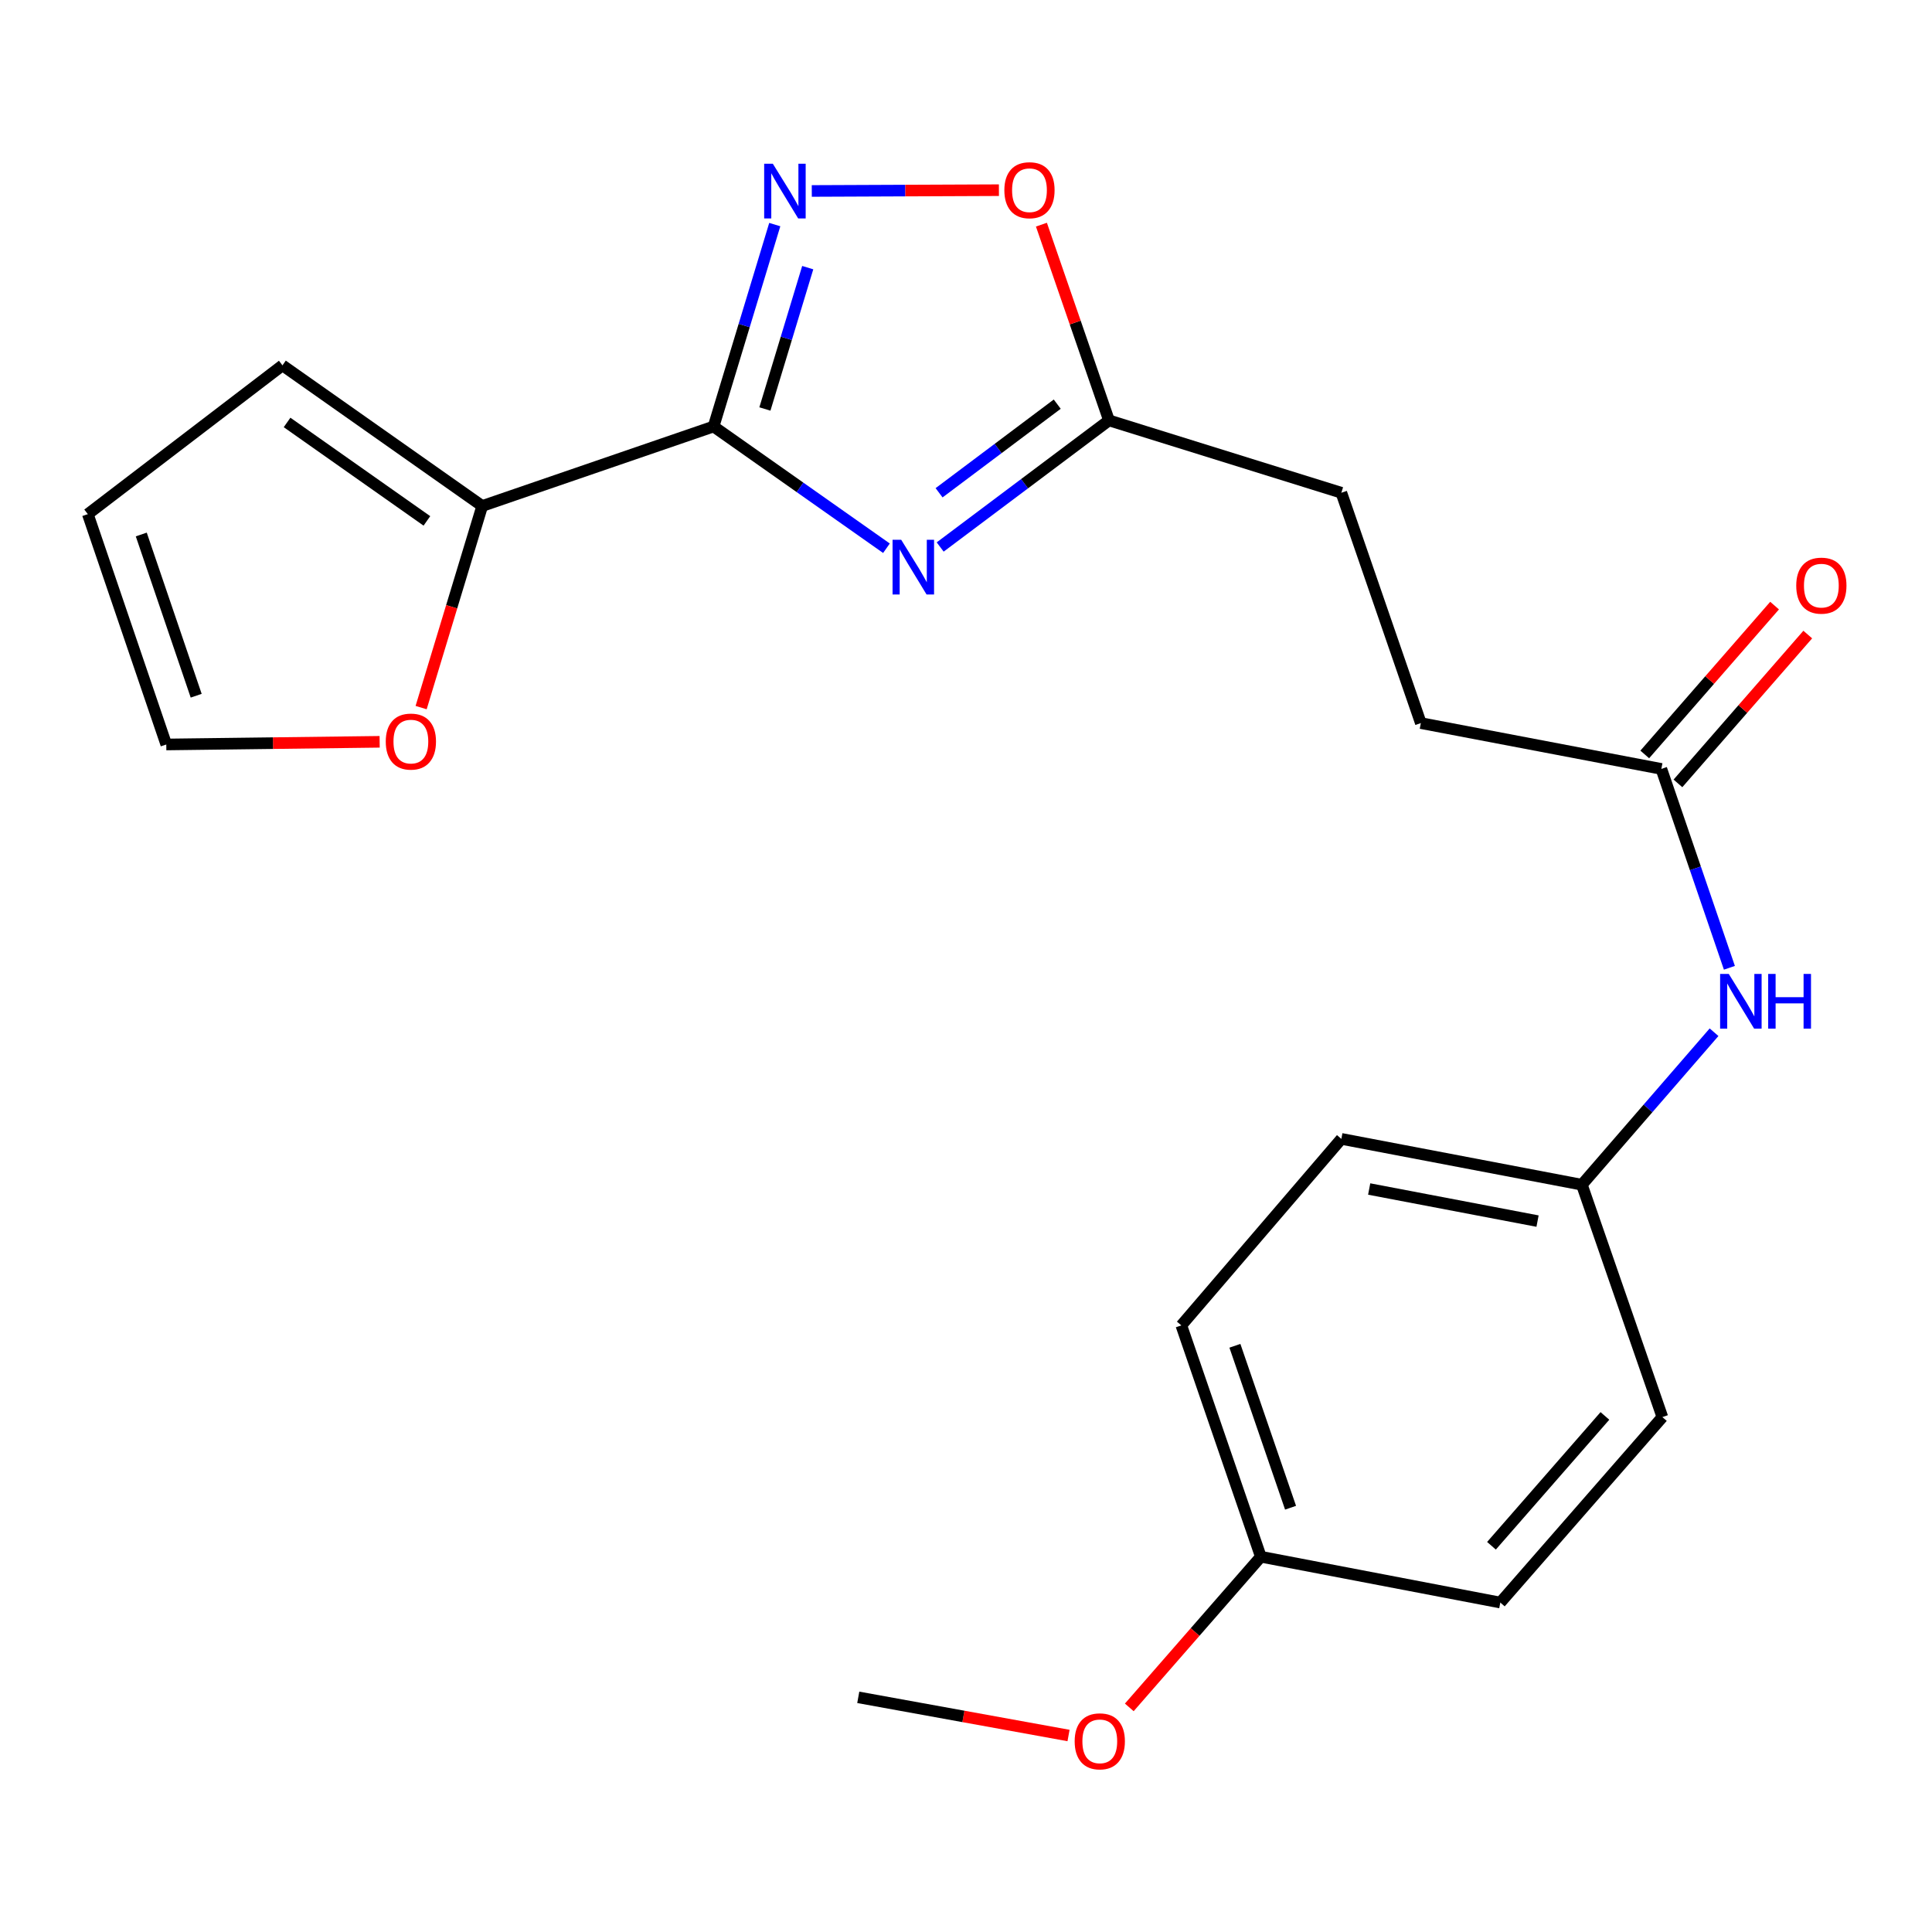 <?xml version='1.0' encoding='iso-8859-1'?>
<svg version='1.1' baseProfile='full'
              xmlns='http://www.w3.org/2000/svg'
                      xmlns:rdkit='http://www.rdkit.org/xml'
                      xmlns:xlink='http://www.w3.org/1999/xlink'
                  xml:space='preserve'
width='1000px' height='1000px' viewBox='0 0 1000 1000'>
<!-- END OF HEADER -->
<rect style='opacity:1.0;fill:#FFFFFF;stroke:none' width='1000' height='1000' x='0' y='0'> </rect>
<path class='bond-0' d='M 369.349,220.758 L 414.089,252.264' style='fill:none;fill-rule:evenodd;stroke:#000000;stroke-width:6px;stroke-linecap:butt;stroke-linejoin:miter;stroke-opacity:1' />
<path class='bond-0' d='M 414.089,252.264 L 458.828,283.769' style='fill:none;fill-rule:evenodd;stroke:#0000FF;stroke-width:6px;stroke-linecap:butt;stroke-linejoin:miter;stroke-opacity:1' />
<path class='bond-1' d='M 369.349,220.758 L 385.184,168.502' style='fill:none;fill-rule:evenodd;stroke:#000000;stroke-width:6px;stroke-linecap:butt;stroke-linejoin:miter;stroke-opacity:1' />
<path class='bond-1' d='M 385.184,168.502 L 401.019,116.245' style='fill:none;fill-rule:evenodd;stroke:#0000FF;stroke-width:6px;stroke-linecap:butt;stroke-linejoin:miter;stroke-opacity:1' />
<path class='bond-1' d='M 395.913,211.691 L 406.998,175.112' style='fill:none;fill-rule:evenodd;stroke:#000000;stroke-width:6px;stroke-linecap:butt;stroke-linejoin:miter;stroke-opacity:1' />
<path class='bond-1' d='M 406.998,175.112 L 418.082,138.532' style='fill:none;fill-rule:evenodd;stroke:#0000FF;stroke-width:6px;stroke-linecap:butt;stroke-linejoin:miter;stroke-opacity:1' />
<path class='bond-2' d='M 369.349,220.758 L 249.595,261.9' style='fill:none;fill-rule:evenodd;stroke:#000000;stroke-width:6px;stroke-linecap:butt;stroke-linejoin:miter;stroke-opacity:1' />
<path class='bond-3' d='M 486.634,283.128 L 530.321,250.36' style='fill:none;fill-rule:evenodd;stroke:#0000FF;stroke-width:6px;stroke-linecap:butt;stroke-linejoin:miter;stroke-opacity:1' />
<path class='bond-3' d='M 530.321,250.36 L 574.008,217.592' style='fill:none;fill-rule:evenodd;stroke:#000000;stroke-width:6px;stroke-linecap:butt;stroke-linejoin:miter;stroke-opacity:1' />
<path class='bond-3' d='M 486.064,255.064 L 516.645,232.126' style='fill:none;fill-rule:evenodd;stroke:#0000FF;stroke-width:6px;stroke-linecap:butt;stroke-linejoin:miter;stroke-opacity:1' />
<path class='bond-3' d='M 516.645,232.126 L 547.225,209.189' style='fill:none;fill-rule:evenodd;stroke:#000000;stroke-width:6px;stroke-linecap:butt;stroke-linejoin:miter;stroke-opacity:1' />
<path class='bond-4' d='M 420.179,98.844 L 468.607,98.64' style='fill:none;fill-rule:evenodd;stroke:#0000FF;stroke-width:6px;stroke-linecap:butt;stroke-linejoin:miter;stroke-opacity:1' />
<path class='bond-4' d='M 468.607,98.64 L 517.036,98.437' style='fill:none;fill-rule:evenodd;stroke:#FF0000;stroke-width:6px;stroke-linecap:butt;stroke-linejoin:miter;stroke-opacity:1' />
<path class='bond-6' d='M 249.595,261.9 L 233.784,314.077' style='fill:none;fill-rule:evenodd;stroke:#000000;stroke-width:6px;stroke-linecap:butt;stroke-linejoin:miter;stroke-opacity:1' />
<path class='bond-6' d='M 233.784,314.077 L 217.973,366.253' style='fill:none;fill-rule:evenodd;stroke:#FF0000;stroke-width:6px;stroke-linecap:butt;stroke-linejoin:miter;stroke-opacity:1' />
<path class='bond-8' d='M 249.595,261.9 L 146.201,189.101' style='fill:none;fill-rule:evenodd;stroke:#000000;stroke-width:6px;stroke-linecap:butt;stroke-linejoin:miter;stroke-opacity:1' />
<path class='bond-8' d='M 220.963,269.617 L 148.588,218.658' style='fill:none;fill-rule:evenodd;stroke:#000000;stroke-width:6px;stroke-linecap:butt;stroke-linejoin:miter;stroke-opacity:1' />
<path class='bond-13' d='M 574.008,217.592 L 694.281,255.05' style='fill:none;fill-rule:evenodd;stroke:#000000;stroke-width:6px;stroke-linecap:butt;stroke-linejoin:miter;stroke-opacity:1' />
<path class='bond-22' d='M 574.008,217.592 L 556.522,166.938' style='fill:none;fill-rule:evenodd;stroke:#000000;stroke-width:6px;stroke-linecap:butt;stroke-linejoin:miter;stroke-opacity:1' />
<path class='bond-22' d='M 556.522,166.938 L 539.037,116.283' style='fill:none;fill-rule:evenodd;stroke:#FF0000;stroke-width:6px;stroke-linecap:butt;stroke-linejoin:miter;stroke-opacity:1' />
<path class='bond-5' d='M 859.913,397.99 L 735.423,374.272' style='fill:none;fill-rule:evenodd;stroke:#000000;stroke-width:6px;stroke-linecap:butt;stroke-linejoin:miter;stroke-opacity:1' />
<path class='bond-7' d='M 859.913,397.99 L 877.524,449.457' style='fill:none;fill-rule:evenodd;stroke:#000000;stroke-width:6px;stroke-linecap:butt;stroke-linejoin:miter;stroke-opacity:1' />
<path class='bond-7' d='M 877.524,449.457 L 895.135,500.925' style='fill:none;fill-rule:evenodd;stroke:#0000FF;stroke-width:6px;stroke-linecap:butt;stroke-linejoin:miter;stroke-opacity:1' />
<path class='bond-11' d='M 868.502,405.481 L 902.099,366.962' style='fill:none;fill-rule:evenodd;stroke:#000000;stroke-width:6px;stroke-linecap:butt;stroke-linejoin:miter;stroke-opacity:1' />
<path class='bond-11' d='M 902.099,366.962 L 935.696,328.443' style='fill:none;fill-rule:evenodd;stroke:#FF0000;stroke-width:6px;stroke-linecap:butt;stroke-linejoin:miter;stroke-opacity:1' />
<path class='bond-11' d='M 851.325,390.498 L 884.922,351.98' style='fill:none;fill-rule:evenodd;stroke:#000000;stroke-width:6px;stroke-linecap:butt;stroke-linejoin:miter;stroke-opacity:1' />
<path class='bond-11' d='M 884.922,351.98 L 918.519,313.461' style='fill:none;fill-rule:evenodd;stroke:#FF0000;stroke-width:6px;stroke-linecap:butt;stroke-linejoin:miter;stroke-opacity:1' />
<path class='bond-9' d='M 196.504,383.958 L 141.284,384.649' style='fill:none;fill-rule:evenodd;stroke:#FF0000;stroke-width:6px;stroke-linecap:butt;stroke-linejoin:miter;stroke-opacity:1' />
<path class='bond-9' d='M 141.284,384.649 L 86.065,385.339' style='fill:none;fill-rule:evenodd;stroke:#000000;stroke-width:6px;stroke-linecap:butt;stroke-linejoin:miter;stroke-opacity:1' />
<path class='bond-12' d='M 887.187,534.278 L 852.979,573.744' style='fill:none;fill-rule:evenodd;stroke:#0000FF;stroke-width:6px;stroke-linecap:butt;stroke-linejoin:miter;stroke-opacity:1' />
<path class='bond-12' d='M 852.979,573.744 L 818.771,613.21' style='fill:none;fill-rule:evenodd;stroke:#000000;stroke-width:6px;stroke-linecap:butt;stroke-linejoin:miter;stroke-opacity:1' />
<path class='bond-10' d='M 146.201,189.101 L 45.455,266.117' style='fill:none;fill-rule:evenodd;stroke:#000000;stroke-width:6px;stroke-linecap:butt;stroke-linejoin:miter;stroke-opacity:1' />
<path class='bond-23' d='M 86.065,385.339 L 45.455,266.117' style='fill:none;fill-rule:evenodd;stroke:#000000;stroke-width:6px;stroke-linecap:butt;stroke-linejoin:miter;stroke-opacity:1' />
<path class='bond-23' d='M 101.549,360.107 L 73.122,276.651' style='fill:none;fill-rule:evenodd;stroke:#000000;stroke-width:6px;stroke-linecap:butt;stroke-linejoin:miter;stroke-opacity:1' />
<path class='bond-16' d='M 818.771,613.21 L 860.445,733.483' style='fill:none;fill-rule:evenodd;stroke:#000000;stroke-width:6px;stroke-linecap:butt;stroke-linejoin:miter;stroke-opacity:1' />
<path class='bond-17' d='M 818.771,613.21 L 694.281,589.479' style='fill:none;fill-rule:evenodd;stroke:#000000;stroke-width:6px;stroke-linecap:butt;stroke-linejoin:miter;stroke-opacity:1' />
<path class='bond-17' d='M 795.83,632.041 L 708.687,615.429' style='fill:none;fill-rule:evenodd;stroke:#000000;stroke-width:6px;stroke-linecap:butt;stroke-linejoin:miter;stroke-opacity:1' />
<path class='bond-14' d='M 694.281,255.05 L 735.423,374.272' style='fill:none;fill-rule:evenodd;stroke:#000000;stroke-width:6px;stroke-linecap:butt;stroke-linejoin:miter;stroke-opacity:1' />
<path class='bond-15' d='M 652.607,805.763 L 611.453,686.022' style='fill:none;fill-rule:evenodd;stroke:#000000;stroke-width:6px;stroke-linecap:butt;stroke-linejoin:miter;stroke-opacity:1' />
<path class='bond-15' d='M 667.99,780.394 L 639.182,696.575' style='fill:none;fill-rule:evenodd;stroke:#000000;stroke-width:6px;stroke-linecap:butt;stroke-linejoin:miter;stroke-opacity:1' />
<path class='bond-20' d='M 652.607,805.763 L 618.562,844.752' style='fill:none;fill-rule:evenodd;stroke:#000000;stroke-width:6px;stroke-linecap:butt;stroke-linejoin:miter;stroke-opacity:1' />
<path class='bond-20' d='M 618.562,844.752 L 584.518,883.741' style='fill:none;fill-rule:evenodd;stroke:#FF0000;stroke-width:6px;stroke-linecap:butt;stroke-linejoin:miter;stroke-opacity:1' />
<path class='bond-24' d='M 652.607,805.763 L 776.565,829.481' style='fill:none;fill-rule:evenodd;stroke:#000000;stroke-width:6px;stroke-linecap:butt;stroke-linejoin:miter;stroke-opacity:1' />
<path class='bond-19' d='M 860.445,733.483 L 776.565,829.481' style='fill:none;fill-rule:evenodd;stroke:#000000;stroke-width:6px;stroke-linecap:butt;stroke-linejoin:miter;stroke-opacity:1' />
<path class='bond-19' d='M 830.699,732.885 L 771.983,800.084' style='fill:none;fill-rule:evenodd;stroke:#000000;stroke-width:6px;stroke-linecap:butt;stroke-linejoin:miter;stroke-opacity:1' />
<path class='bond-18' d='M 694.281,589.479 L 611.453,686.022' style='fill:none;fill-rule:evenodd;stroke:#000000;stroke-width:6px;stroke-linecap:butt;stroke-linejoin:miter;stroke-opacity:1' />
<path class='bond-21' d='M 553.07,898.293 L 498.654,888.415' style='fill:none;fill-rule:evenodd;stroke:#FF0000;stroke-width:6px;stroke-linecap:butt;stroke-linejoin:miter;stroke-opacity:1' />
<path class='bond-21' d='M 498.654,888.415 L 444.238,878.538' style='fill:none;fill-rule:evenodd;stroke:#000000;stroke-width:6px;stroke-linecap:butt;stroke-linejoin:miter;stroke-opacity:1' />
<path  class='atom-1' d='M 466.469 279.398
L 475.749 294.398
Q 476.669 295.878, 478.149 298.558
Q 479.629 301.238, 479.709 301.398
L 479.709 279.398
L 483.469 279.398
L 483.469 307.718
L 479.589 307.718
L 469.629 291.318
Q 468.469 289.398, 467.229 287.198
Q 466.029 284.998, 465.669 284.318
L 465.669 307.718
L 461.989 307.718
L 461.989 279.398
L 466.469 279.398
' fill='#0000FF'/>
<path  class='atom-2' d='M 400.014 84.742
L 409.294 99.742
Q 410.214 101.222, 411.694 103.902
Q 413.174 106.582, 413.254 106.742
L 413.254 84.742
L 417.014 84.742
L 417.014 113.062
L 413.134 113.062
L 403.174 96.662
Q 402.014 94.742, 400.774 92.542
Q 399.574 90.342, 399.214 89.662
L 399.214 113.062
L 395.534 113.062
L 395.534 84.742
L 400.014 84.742
' fill='#0000FF'/>
<path  class='atom-5' d='M 519.853 98.45
Q 519.853 91.65, 523.213 87.85
Q 526.573 84.05, 532.853 84.05
Q 539.133 84.05, 542.493 87.85
Q 545.853 91.65, 545.853 98.45
Q 545.853 105.33, 542.453 109.25
Q 539.053 113.13, 532.853 113.13
Q 526.613 113.13, 523.213 109.25
Q 519.853 105.37, 519.853 98.45
M 532.853 109.93
Q 537.173 109.93, 539.493 107.05
Q 541.853 104.13, 541.853 98.45
Q 541.853 92.89, 539.493 90.09
Q 537.173 87.25, 532.853 87.25
Q 528.533 87.25, 526.173 90.05
Q 523.853 92.85, 523.853 98.45
Q 523.853 104.17, 526.173 107.05
Q 528.533 109.93, 532.853 109.93
' fill='#FF0000'/>
<path  class='atom-7' d='M 199.669 383.836
Q 199.669 377.036, 203.029 373.236
Q 206.389 369.436, 212.669 369.436
Q 218.949 369.436, 222.309 373.236
Q 225.669 377.036, 225.669 383.836
Q 225.669 390.716, 222.269 394.636
Q 218.869 398.516, 212.669 398.516
Q 206.429 398.516, 203.029 394.636
Q 199.669 390.756, 199.669 383.836
M 212.669 395.316
Q 216.989 395.316, 219.309 392.436
Q 221.669 389.516, 221.669 383.836
Q 221.669 378.276, 219.309 375.476
Q 216.989 372.636, 212.669 372.636
Q 208.349 372.636, 205.989 375.436
Q 203.669 378.236, 203.669 383.836
Q 203.669 389.556, 205.989 392.436
Q 208.349 395.316, 212.669 395.316
' fill='#FF0000'/>
<path  class='atom-8' d='M 894.808 504.103
L 904.088 519.103
Q 905.008 520.583, 906.488 523.263
Q 907.968 525.943, 908.048 526.103
L 908.048 504.103
L 911.808 504.103
L 911.808 532.423
L 907.928 532.423
L 897.968 516.023
Q 896.808 514.103, 895.568 511.903
Q 894.368 509.703, 894.008 509.023
L 894.008 532.423
L 890.328 532.423
L 890.328 504.103
L 894.808 504.103
' fill='#0000FF'/>
<path  class='atom-8' d='M 915.208 504.103
L 919.048 504.103
L 919.048 516.143
L 933.528 516.143
L 933.528 504.103
L 937.368 504.103
L 937.368 532.423
L 933.528 532.423
L 933.528 519.343
L 919.048 519.343
L 919.048 532.423
L 915.208 532.423
L 915.208 504.103
' fill='#0000FF'/>
<path  class='atom-12' d='M 929.729 303.122
Q 929.729 296.322, 933.089 292.522
Q 936.449 288.722, 942.729 288.722
Q 949.009 288.722, 952.369 292.522
Q 955.729 296.322, 955.729 303.122
Q 955.729 310.002, 952.329 313.922
Q 948.929 317.802, 942.729 317.802
Q 936.489 317.802, 933.089 313.922
Q 929.729 310.042, 929.729 303.122
M 942.729 314.602
Q 947.049 314.602, 949.369 311.722
Q 951.729 308.802, 951.729 303.122
Q 951.729 297.562, 949.369 294.762
Q 947.049 291.922, 942.729 291.922
Q 938.409 291.922, 936.049 294.722
Q 933.729 297.522, 933.729 303.122
Q 933.729 308.842, 936.049 311.722
Q 938.409 314.602, 942.729 314.602
' fill='#FF0000'/>
<path  class='atom-21' d='M 556.247 901.31
Q 556.247 894.51, 559.607 890.71
Q 562.967 886.91, 569.247 886.91
Q 575.527 886.91, 578.887 890.71
Q 582.247 894.51, 582.247 901.31
Q 582.247 908.19, 578.847 912.11
Q 575.447 915.99, 569.247 915.99
Q 563.007 915.99, 559.607 912.11
Q 556.247 908.23, 556.247 901.31
M 569.247 912.79
Q 573.567 912.79, 575.887 909.91
Q 578.247 906.99, 578.247 901.31
Q 578.247 895.75, 575.887 892.95
Q 573.567 890.11, 569.247 890.11
Q 564.927 890.11, 562.567 892.91
Q 560.247 895.71, 560.247 901.31
Q 560.247 907.03, 562.567 909.91
Q 564.927 912.79, 569.247 912.79
' fill='#FF0000'/>
</svg>
